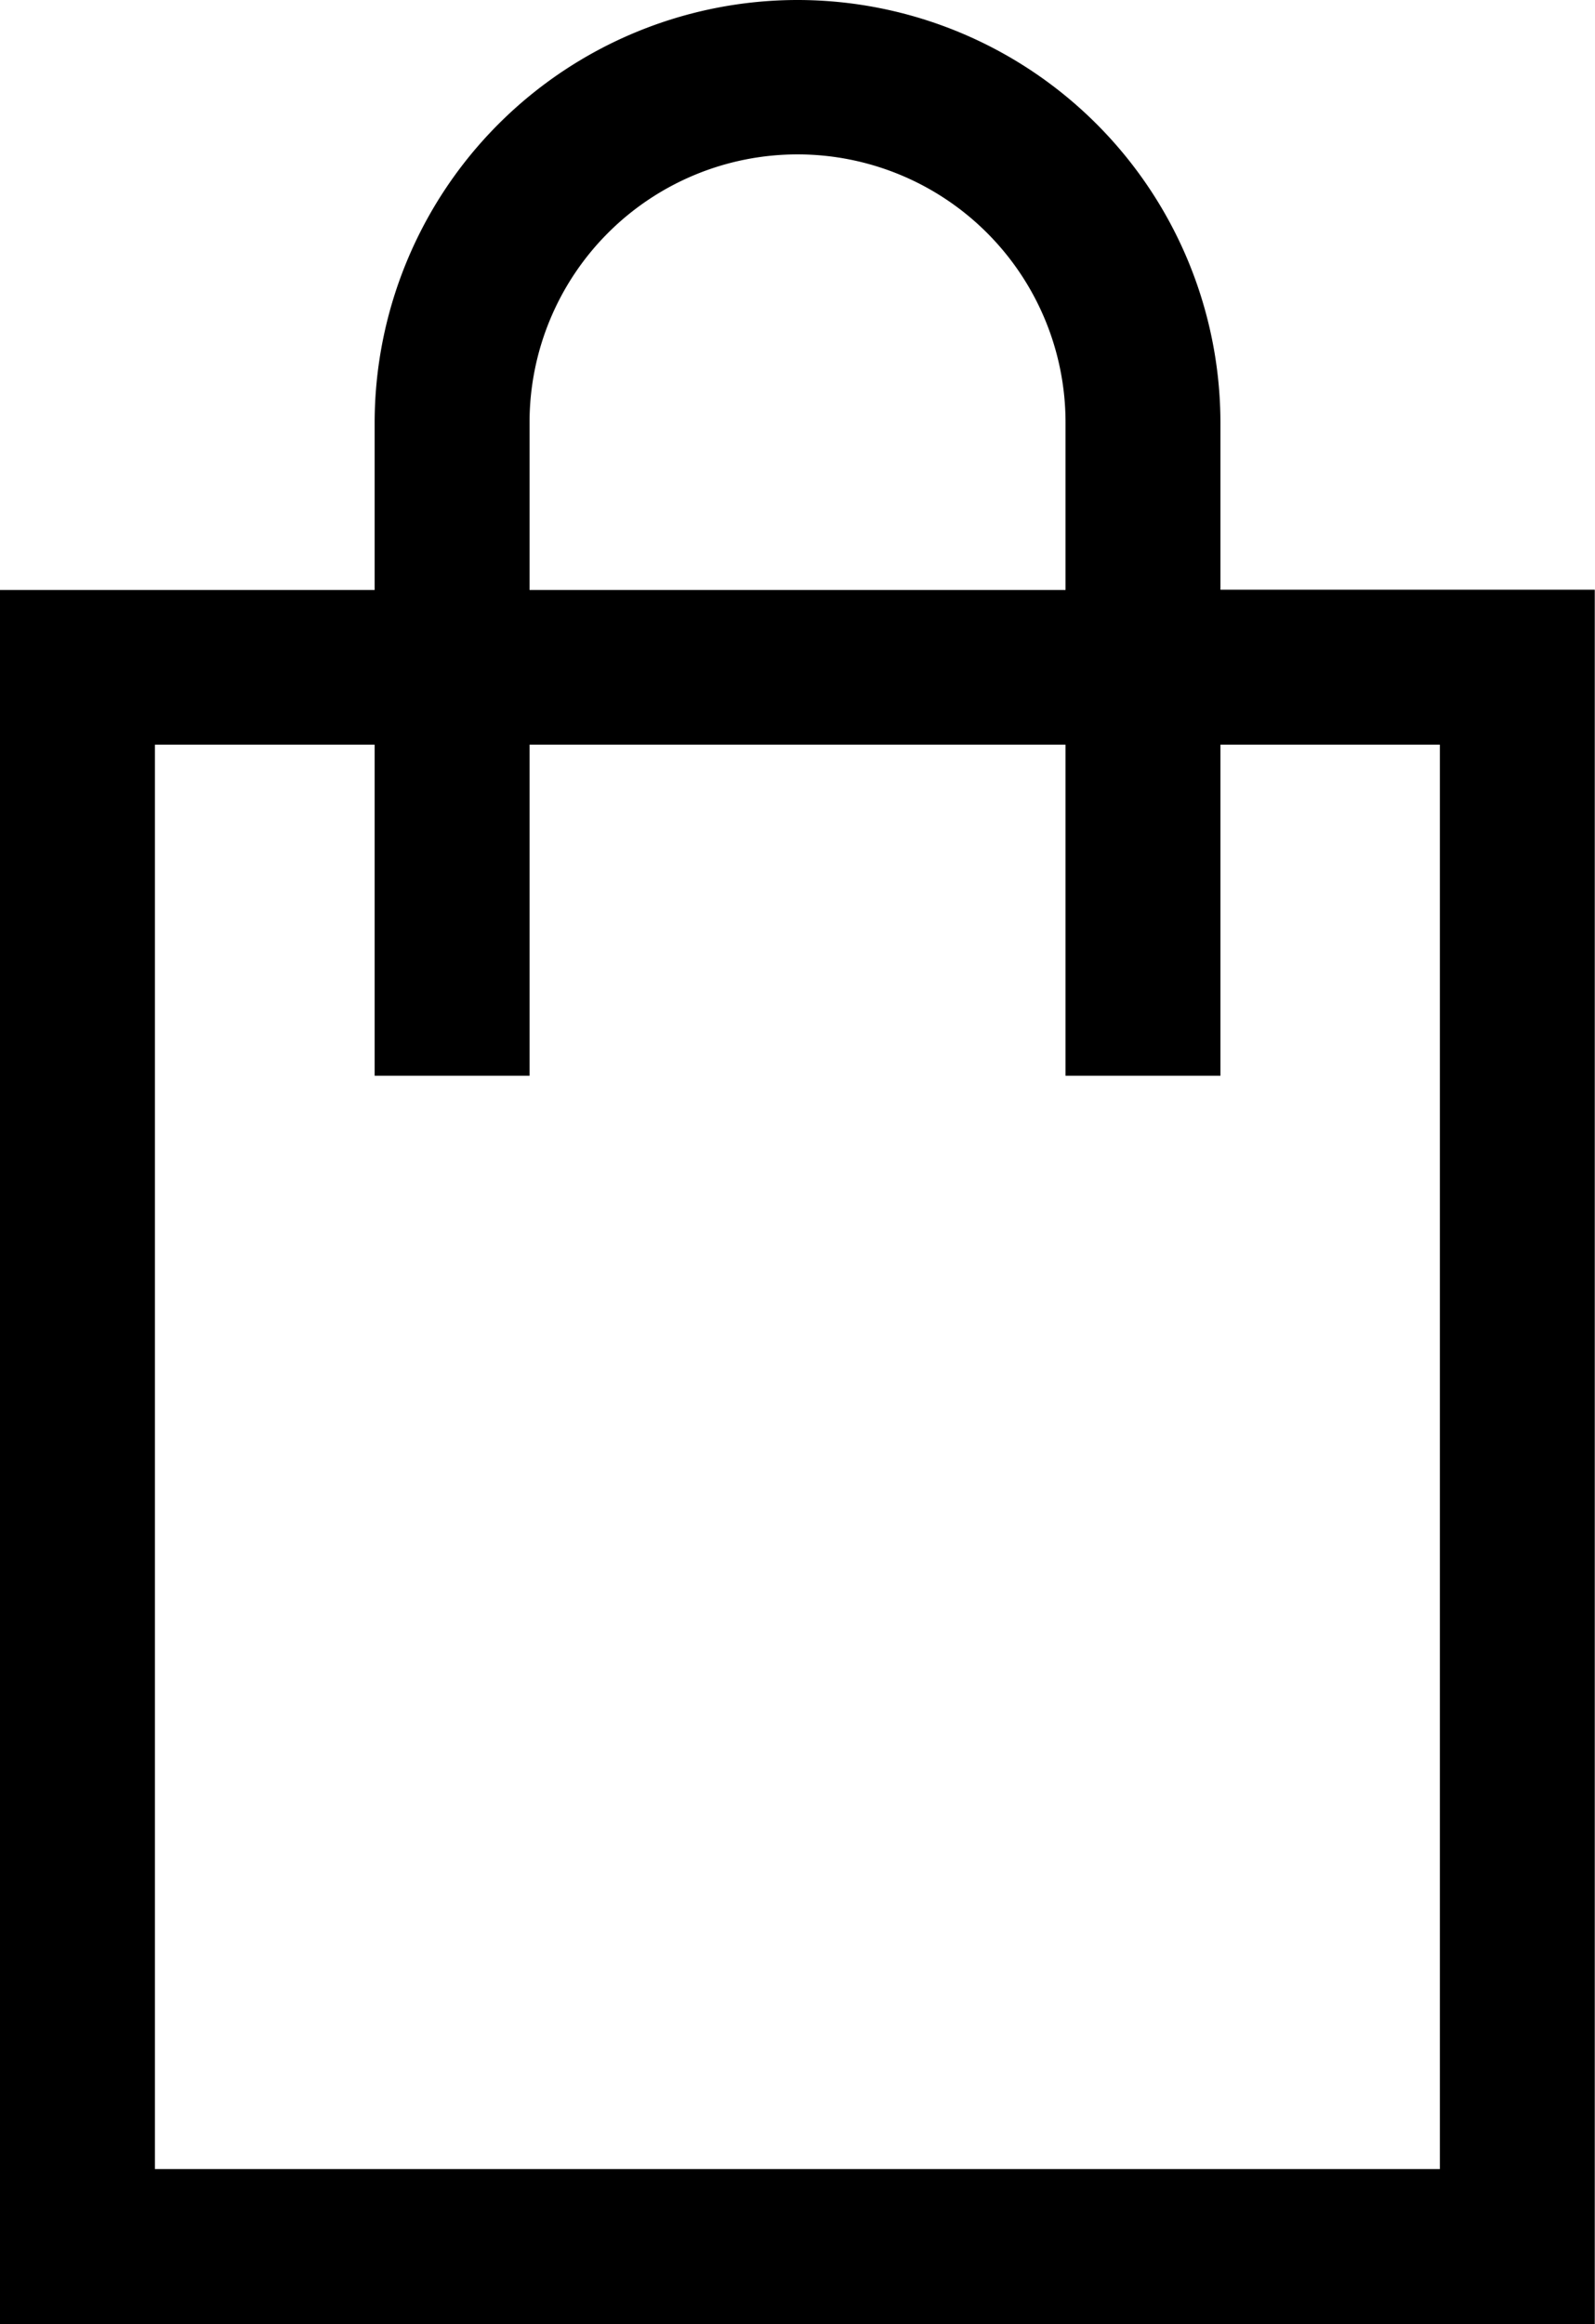 <svg xmlns="http://www.w3.org/2000/svg" width="20.593" height="30" viewBox="0 0 20.593 30">
  <g id="noun_bag_1374035" transform="translate(-19.11 -5)">
    <g id="Group" transform="translate(19.11 5)">
      <path id="Compound_Path" data-name="Compound Path" d="M29.407,5a5.463,5.463,0,0,0-5.46,5.453v2.163H19.11V35H39.7V12.613H34.867v-2.16A5.463,5.463,0,0,0,29.407,5Zm-3.46,5.453a3.46,3.46,0,0,1,6.92,0v2.163h-6.92ZM37.7,14.613V33H21.11V14.613h2.837v4.273h2V14.613h6.92v4.273h2V14.613Z" transform="translate(-19.11 -5)" fill="#000"/>
    </g>
  </g>
</svg>
